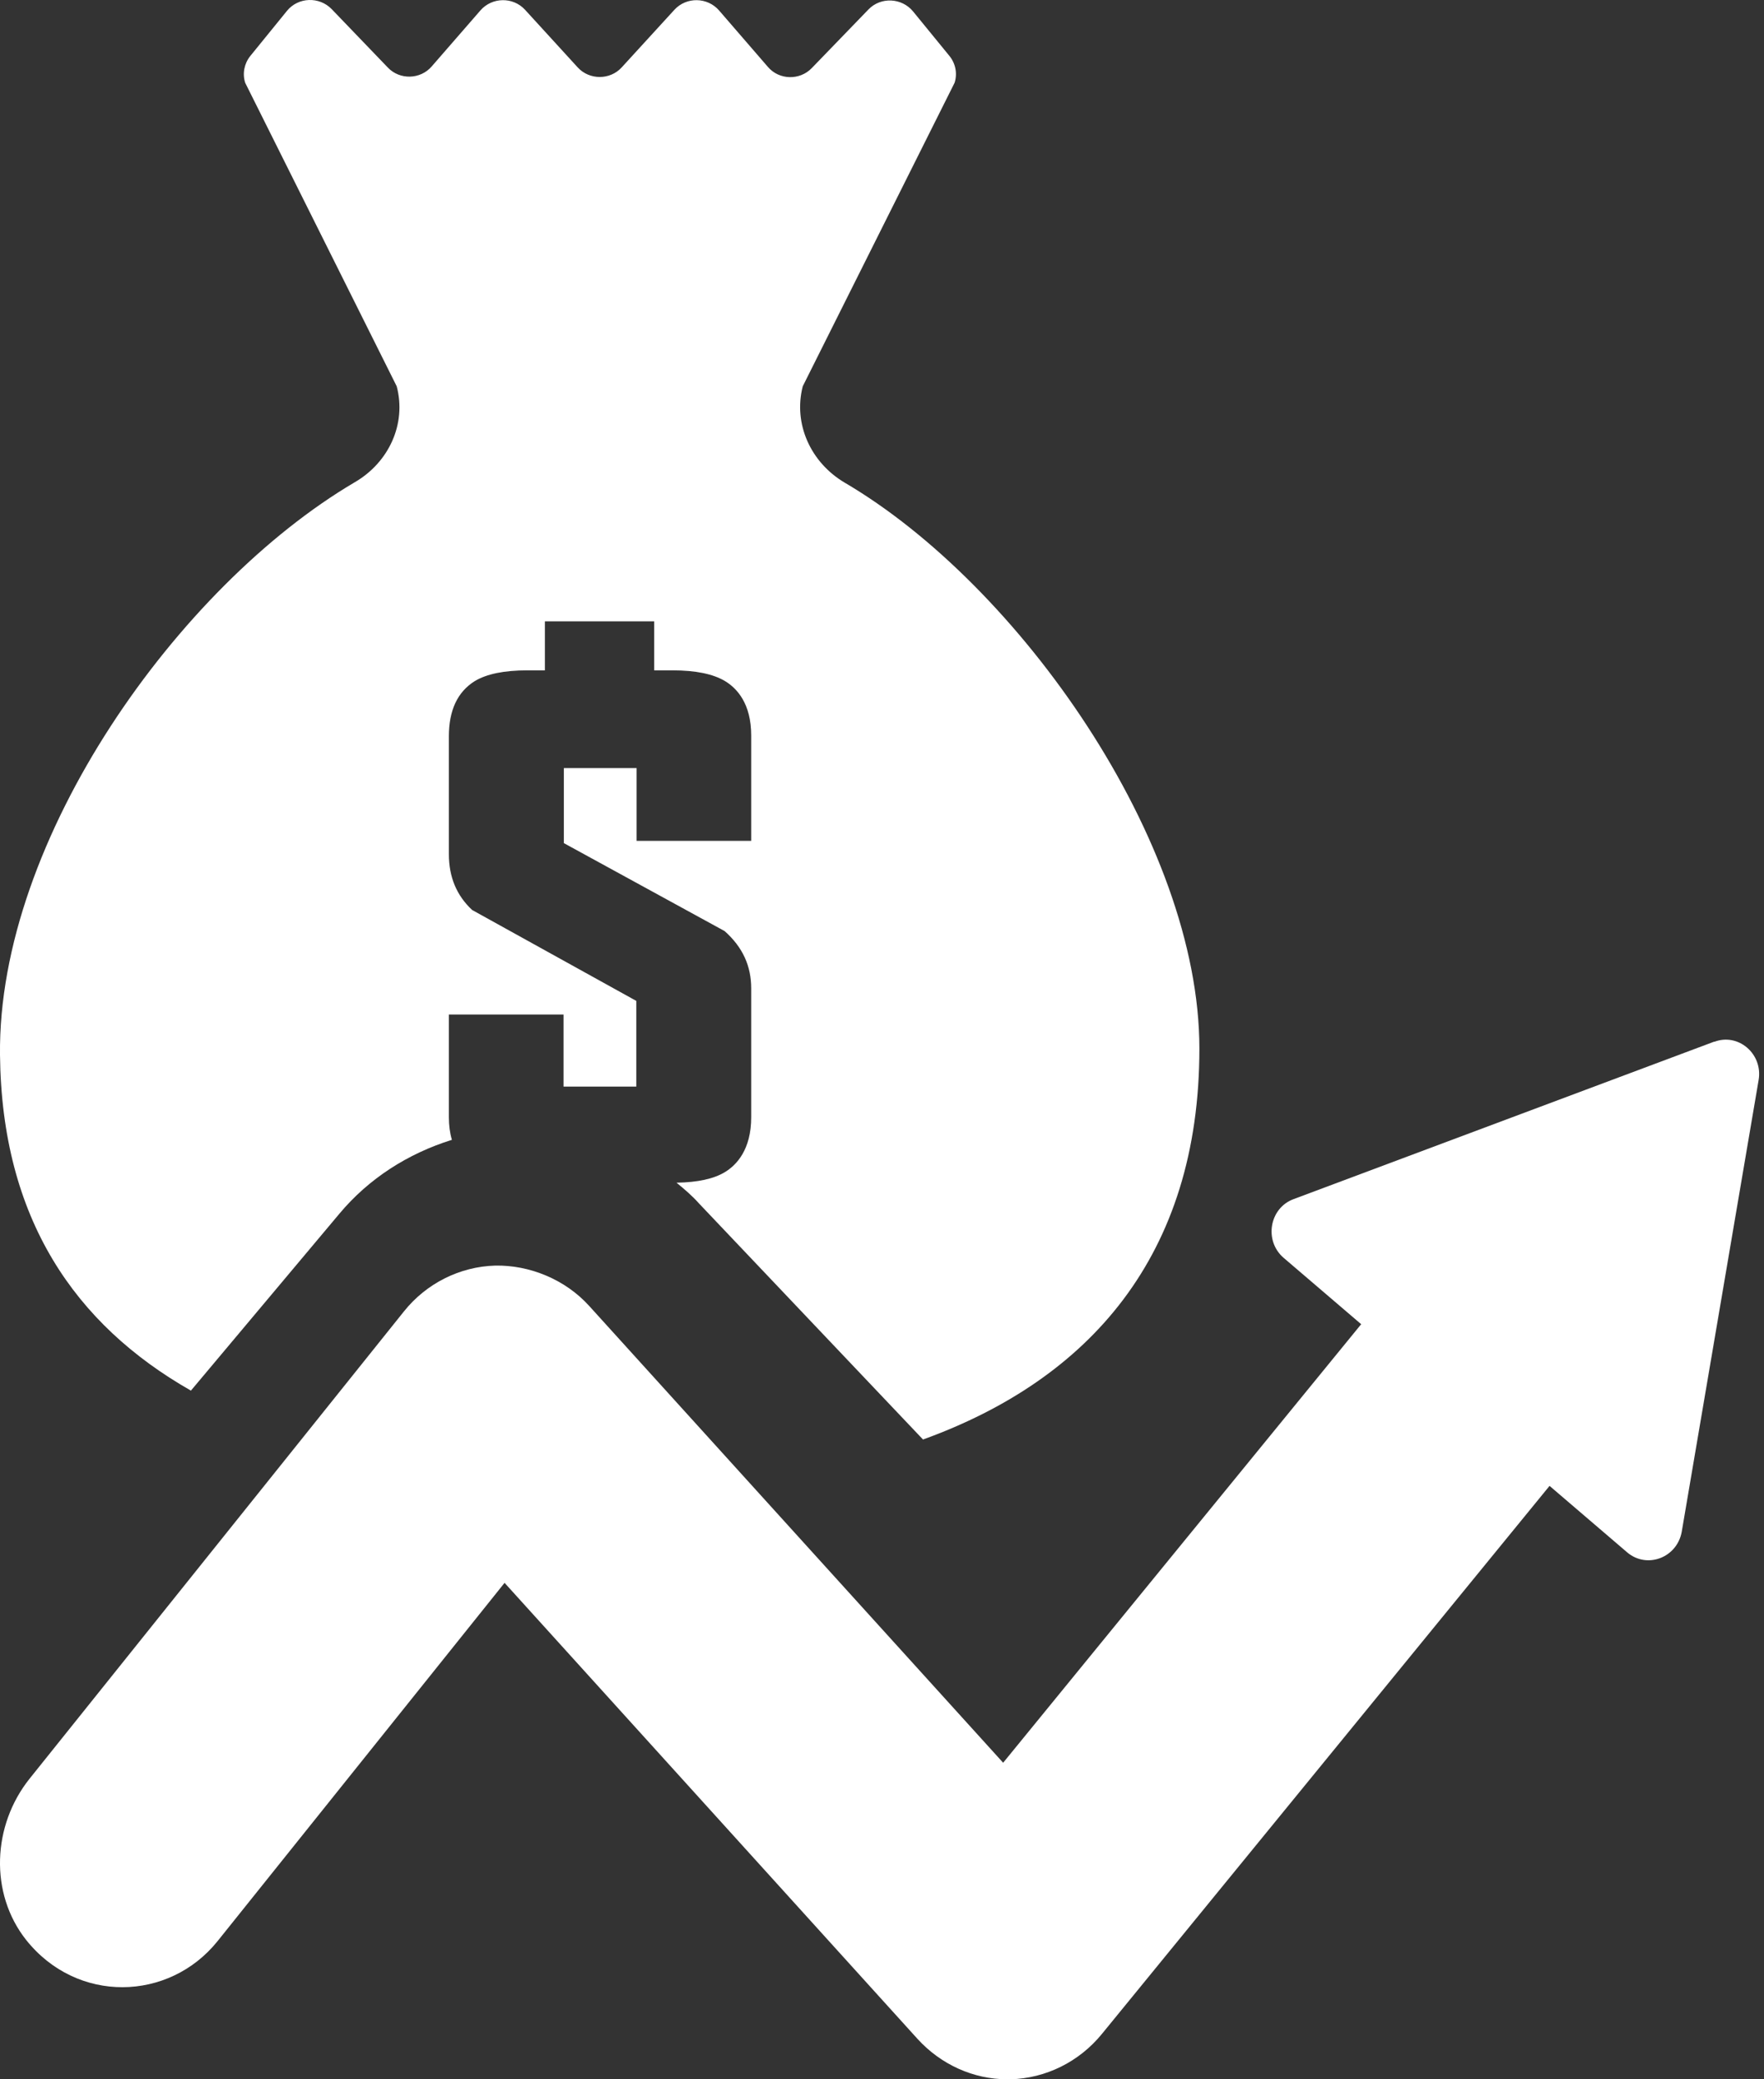 <?xml version="1.0" encoding="UTF-8"?>
<svg xmlns="http://www.w3.org/2000/svg" width="28" height="33" viewBox="0 0 28 33" fill="none">
  <rect x="0" y="0" width="28" height="33" fill="#333333" stroke="none"/>
  <path d="M27.214 16.53L20.533 19.031C20.15 19.172 20.06 19.689 20.373 19.961L21.606 21.016L15.923 27.976L9.353 20.727C8.97 20.303 8.402 20.075 7.86 20.086C7.298 20.102 6.766 20.369 6.411 20.814L0.468 28.231C-0.122 28.971 -0.17 30.047 0.414 30.787C1.222 31.804 2.682 31.766 3.452 30.809L8.009 25.121L14.563 32.358C14.935 32.766 15.45 33 15.992 33H16.04C16.602 32.984 17.128 32.723 17.489 32.282L24.596 23.582L25.828 24.637C26.141 24.903 26.619 24.724 26.694 24.311L27.915 17.139C27.984 16.725 27.591 16.388 27.209 16.535L27.214 16.53Z" fill="white"></path>
  <path d="M3.028 22.073L5.385 19.265C5.854 18.703 6.477 18.307 7.173 18.09C7.141 17.982 7.125 17.863 7.125 17.73V16.101H8.945V17.245H10.1V15.885L7.494 14.442C7.246 14.21 7.125 13.917 7.125 13.556V11.685C7.125 11.273 7.262 10.98 7.537 10.809C7.726 10.696 8.001 10.639 8.37 10.639H8.649V9.861H10.384V10.639H10.674C11.043 10.639 11.318 10.696 11.508 10.809C11.697 10.923 11.924 11.165 11.924 11.675V13.345H10.105V12.19H8.95V13.381L11.502 14.777C11.792 15.035 11.924 15.334 11.924 15.689V17.73C11.924 18.245 11.692 18.492 11.502 18.605C11.328 18.709 11.075 18.765 10.738 18.77C10.864 18.873 10.986 18.977 11.091 19.095L14.651 22.846C17.288 21.893 19.038 19.93 19.038 16.642C19.038 13.355 16.175 9.285 13.411 7.662C12.868 7.342 12.589 6.729 12.742 6.131L15.152 1.314C15.199 1.169 15.168 1.01 15.073 0.891L14.492 0.18C14.313 -0.036 13.981 -0.052 13.786 0.149L12.884 1.082C12.694 1.278 12.367 1.272 12.188 1.061L11.413 0.165C11.228 -0.047 10.896 -0.052 10.706 0.154L9.867 1.071C9.683 1.272 9.356 1.272 9.171 1.071L8.333 0.154C8.143 -0.052 7.811 -0.047 7.626 0.165L6.851 1.056C6.672 1.262 6.345 1.272 6.155 1.071L5.264 0.144C5.068 -0.057 4.736 -0.047 4.557 0.17L3.971 0.891C3.877 1.01 3.845 1.169 3.892 1.314L6.297 6.131C6.455 6.729 6.171 7.342 5.627 7.656C2.838 9.3 -0.036 13.314 0 16.741C0.027 19.343 1.192 21.022 3.027 22.068L3.028 22.073Z" fill="white"></path>
</svg>
